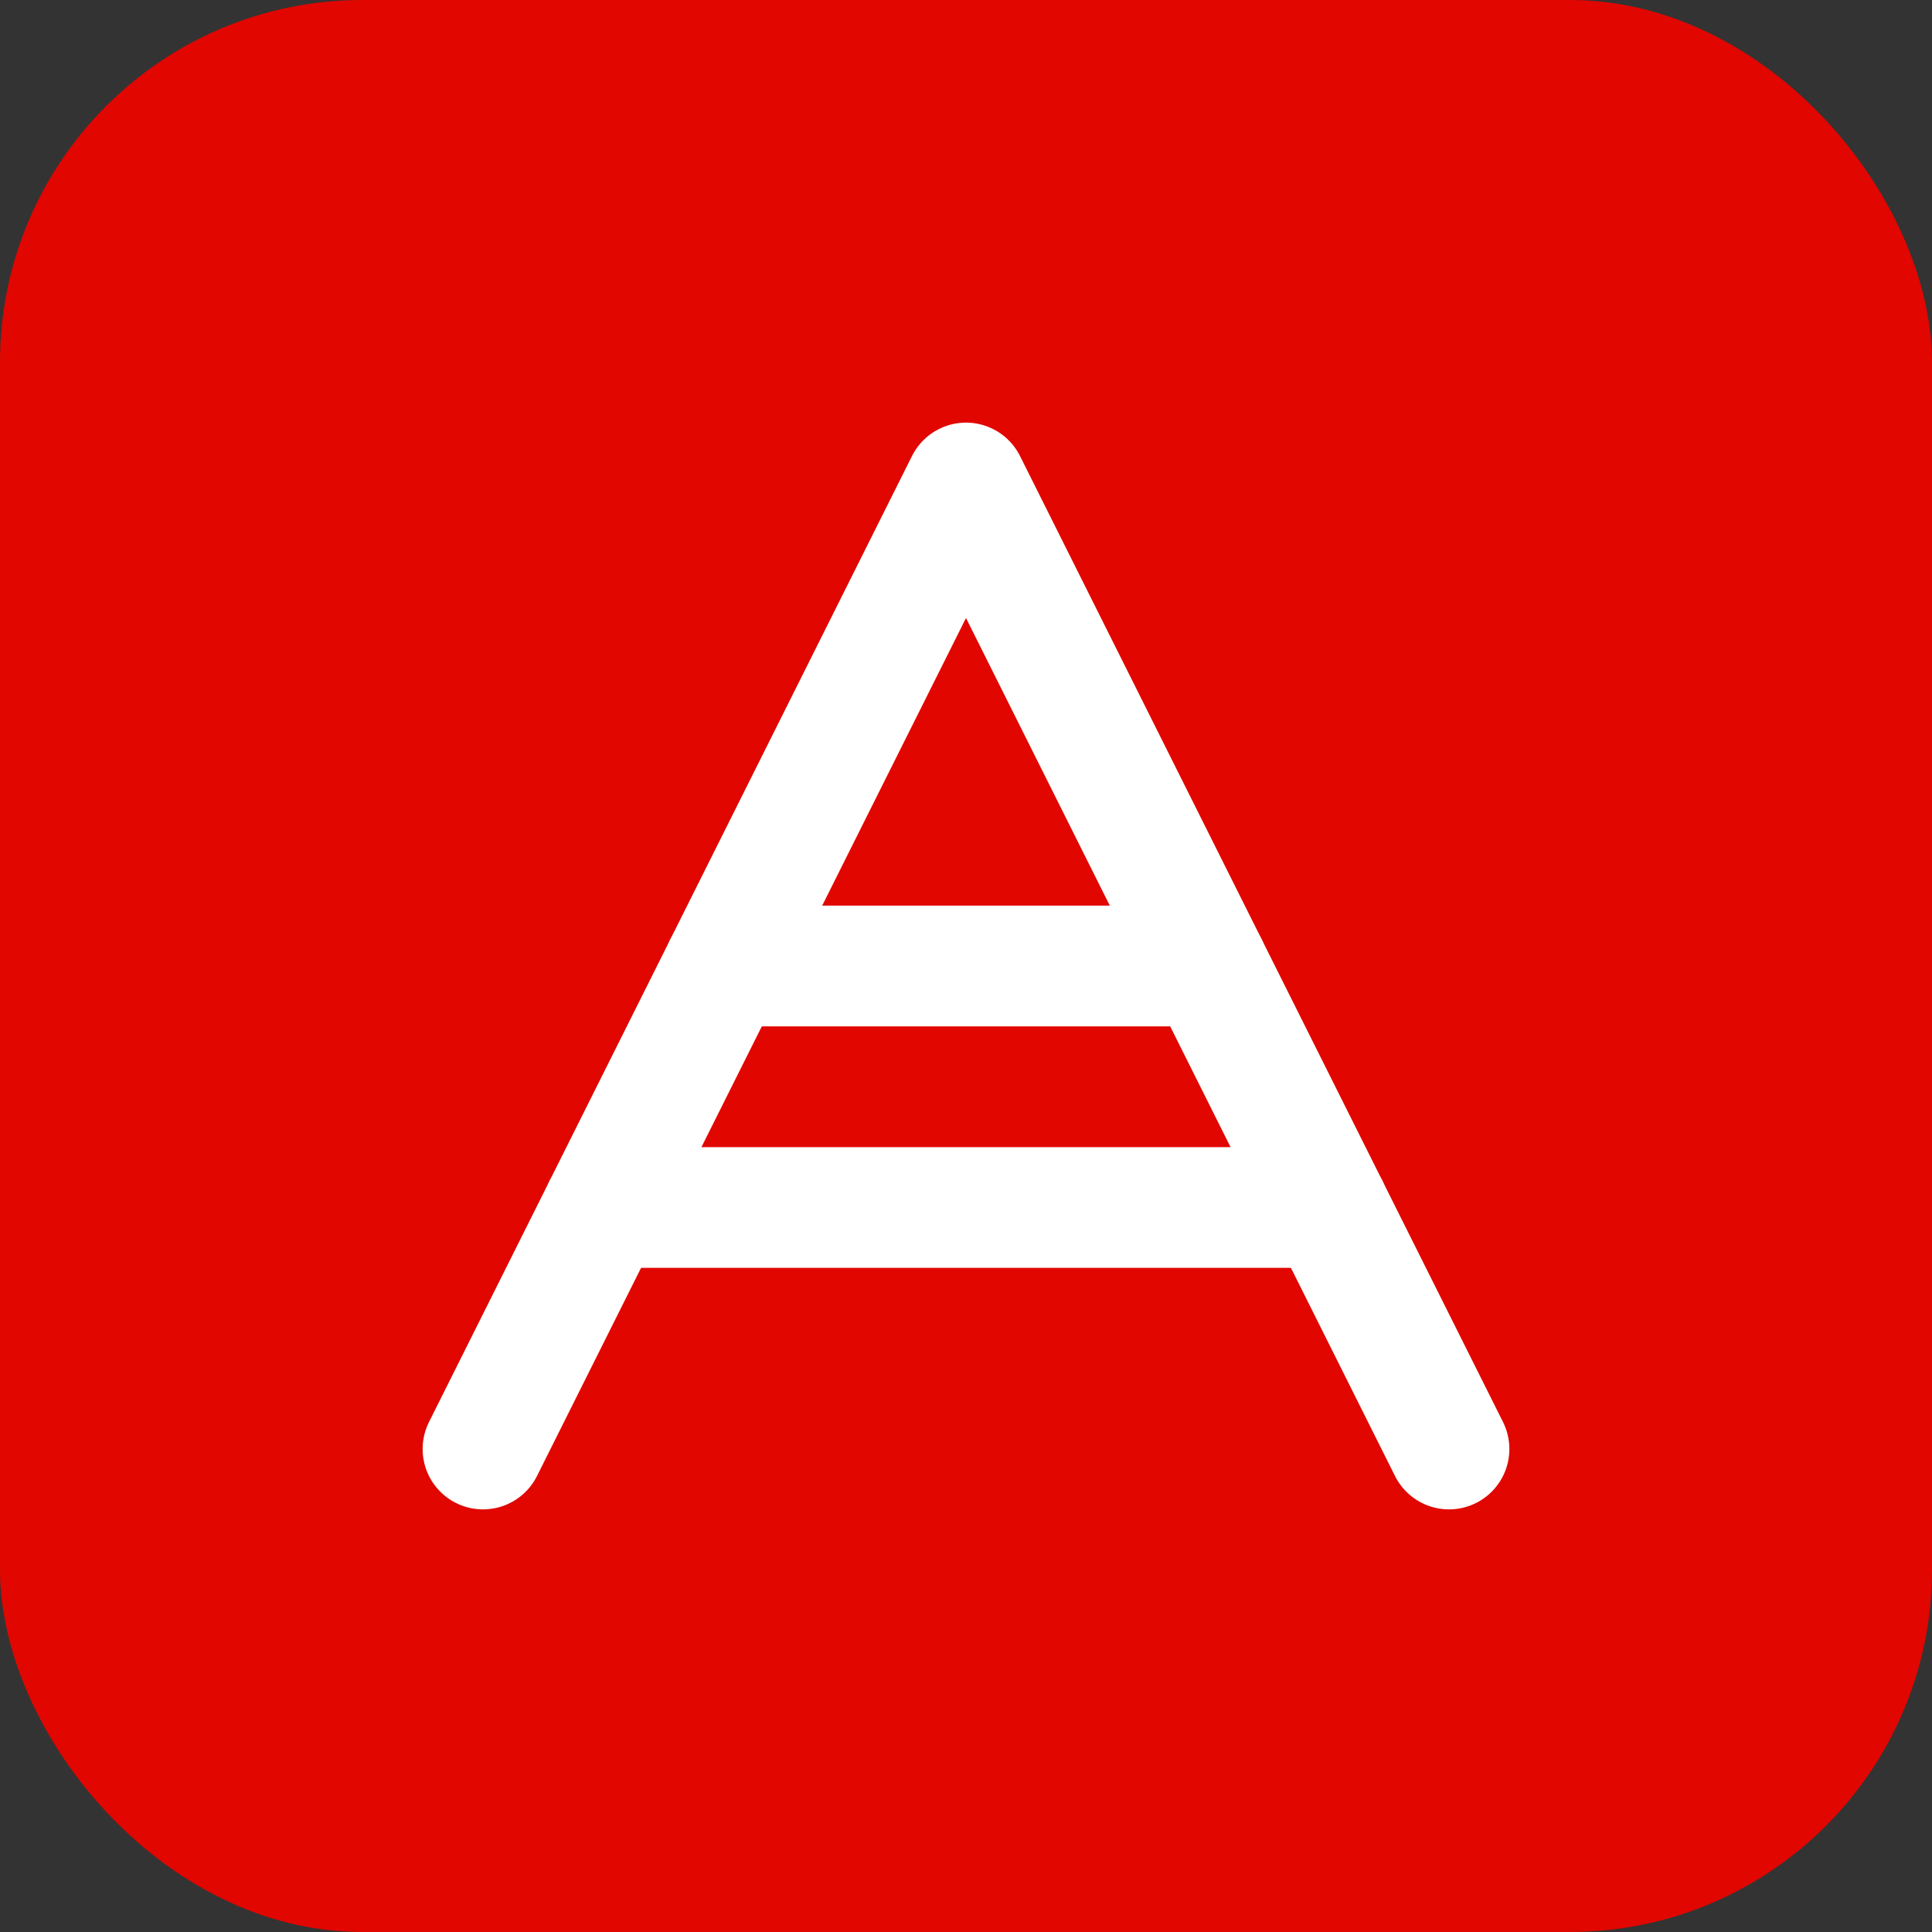 <svg xmlns="http://www.w3.org/2000/svg" viewBox="0 0 32 32" fill="none">
    <rect x="0" y="0" width="32" height="32" fill="#333333" stroke="none"/>
    <rect width="32" height="32" rx="6" fill="#E10600"/>
    <path d="M8 24L16 8L24 24" stroke="white" stroke-width="2" stroke-linecap="round" stroke-linejoin="round"/>
    <path d="M10 20h12" stroke="white" stroke-width="2" stroke-linecap="round"/>
    <path d="M12 16h8" stroke="white" stroke-width="2" stroke-linecap="round"/>
</svg>